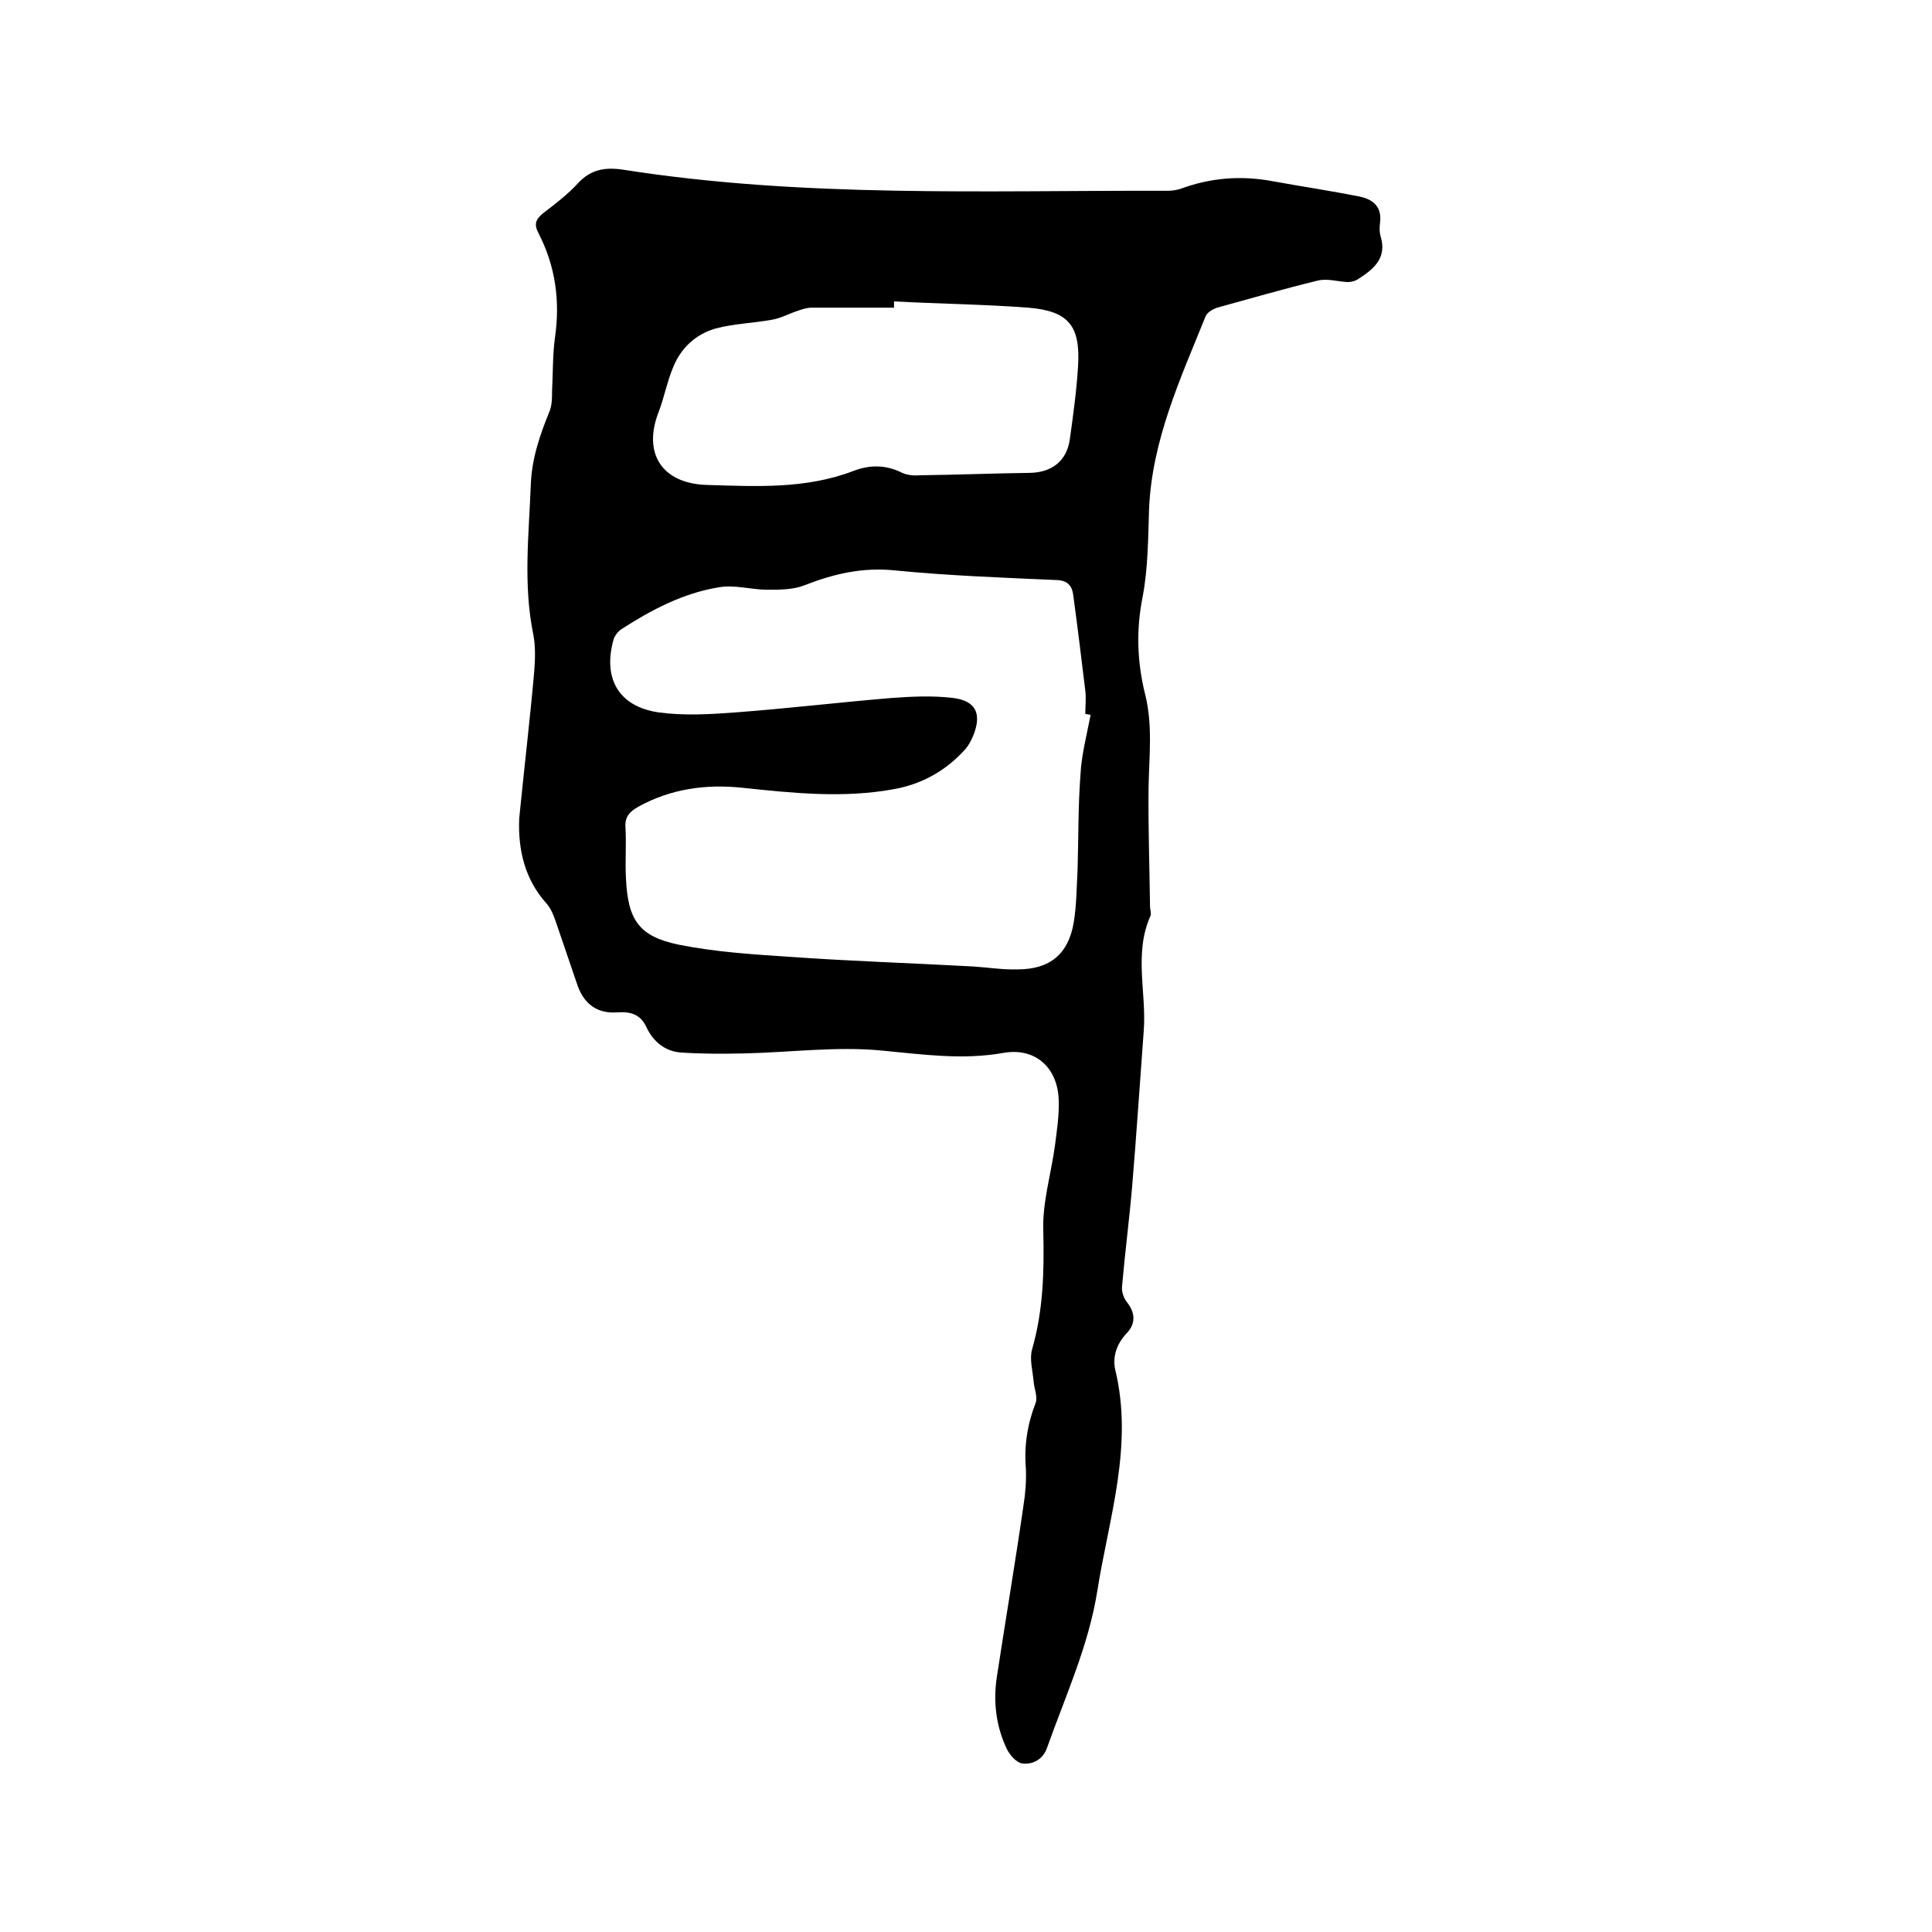<svg enable-background="new 0 0 400 400" viewBox="0 0 400 400" xmlns="http://www.w3.org/2000/svg"><path d="m107.5 169.4c1-10.1 2.2-20.2 3.1-30.3.2-2.6.3-5.3-.2-7.8-2.1-10.3-.9-20.6-.5-31 .2-5.4 1.9-10.3 3.9-15.2.5-1.3.5-2.8.5-4.2.2-3.7.1-7.4.6-11 1.1-7.6.1-14.8-3.4-21.6-1-1.9-.6-2.9 1-4.2 2.5-1.9 5.1-3.9 7.2-6.2 2.6-2.8 5.5-3.3 9.1-2.8 37.4 5.9 75.1 4.3 112.8 4.4.9 0 1.9-.1 2.8-.4 6.2-2.3 12.5-2.8 19-1.6 6 1.1 12.1 2 18.1 3.2 2.9.6 4.7 2.2 4.2 5.6-.1.8-.1 1.7.1 2.5 1.5 4.7-1.5 7-4.8 9.1-.5.3-1.3.5-2 .5-2.1-.1-4.2-.8-6.2-.3-7 1.7-13.9 3.7-20.8 5.6-.9.3-2.1 1-2.4 1.8-5.2 12.9-11.1 25.6-11.7 39.9-.2 6-.2 12.1-1.3 18-1.4 6.9-1.2 13.6.5 20.4 1.6 6.4.8 12.8.7 19.2-.1 8.2.2 16.5.3 24.7 0 .6.3 1.4.1 1.9-3.5 7.8-.8 15.9-1.4 23.8-.8 10.7-1.5 21.5-2.4 32.2-.6 7-1.5 13.9-2.1 20.8-.1 1.1.4 2.5 1.1 3.3 1.7 2.2 1.7 4.4-.1 6.3-2.1 2.2-3 4.9-2.4 7.6 3.8 15.7-1.3 30.6-3.7 45.7-1.8 11.4-6.6 21.8-10.4 32.5-.8 2.4-2.9 3.6-5.2 3.3-1.2-.2-2.6-1.8-3.2-3.1-2.2-4.7-2.8-9.7-2-14.9 1.8-11.8 3.8-23.6 5.5-35.4.4-2.5.6-5.1.5-7.6-.4-4.7.3-9.2 2-13.6.5-1.3-.3-3-.4-4.5-.2-2.2-.9-4.7-.3-6.7 2.3-8 2.5-16.1 2.3-24.5-.2-5.8 1.6-11.7 2.4-17.5.4-3.1.9-6.3.8-9.5-.2-6.8-4.9-11-11.5-9.8-8.5 1.5-16.7.3-25.2-.5-9.4-.9-19 .4-28.5.6-4.4.1-8.8.1-13.2-.2-3.2-.3-5.6-2.3-7-5.3-1.2-2.6-3.3-3.2-6-3-4 .3-6.8-1.6-8.2-5.5-1.5-4.3-2.9-8.6-4.4-12.9-.5-1.5-1.1-3.1-2.1-4.2-4.3-4.8-5.9-10.8-5.6-17.6zm118.3-21.4c-.4-.1-.8-.1-1.1-.2 0-1.6.2-3.2 0-4.8-.8-6.6-1.6-13.2-2.5-19.8-.2-1.7-1-3-3.3-3.1-11.2-.5-22.4-.9-33.6-2-6.7-.7-12.7.7-18.8 3.1-2.3.9-5.1.9-7.6.9-3.4 0-6.8-1.1-10.1-.5-7.4 1.2-14 4.7-20.2 8.7-.7.5-1.4 1.4-1.6 2.2-2.2 8 1.1 13.8 9.4 15 5.2.7 10.5.4 15.8 0 10.8-.8 21.6-2.1 32.5-3 4.2-.3 8.4-.5 12.6 0 4.8.6 6 3.3 4.2 7.8-.5 1.2-1.1 2.3-2 3.2-3.9 4.2-8.8 6.9-14.5 7.9-10.4 1.9-20.9.8-31.3-.3-7.5-.8-14.8.2-21.5 3.9-1.8 1-2.9 2.1-2.7 4.4.2 3.5-.1 7 .1 10.5.4 8.6 2.7 12 11 13.7 7.5 1.5 15.3 2 22.9 2.5 12.6.9 25.3 1.3 38 2 3.1.2 6.1.7 9.2.6 6.7 0 10.5-3.2 11.6-9.7.6-3.6.6-7.3.8-11 .2-6.5.1-13.1.6-19.6.2-4.1 1.3-8.2 2.1-12.4zm-40.7-85.6v1.3c-5.7 0-11.4 0-17.1 0-.9 0-1.8.3-2.7.6-1.9.6-3.6 1.6-5.5 1.9-3.8.7-7.8.8-11.6 1.8-4.2 1.2-7.3 4.1-8.9 8.2-1.2 2.9-1.8 6.1-2.9 9-3.4 8.6.6 14.9 9.9 15.2 10.2.3 20.5.9 30.4-2.9 3.4-1.3 6.7-1.3 10.1.4 1.1.5 2.4.6 3.7.5 7.6-.1 15.2-.4 22.8-.5 4.5-.1 7.6-2.5 8.2-7 .7-5 1.4-10.1 1.7-15.1.5-8.3-1.9-11.4-10.3-12.1-9.3-.7-18.6-.8-27.8-1.3z"/></svg>